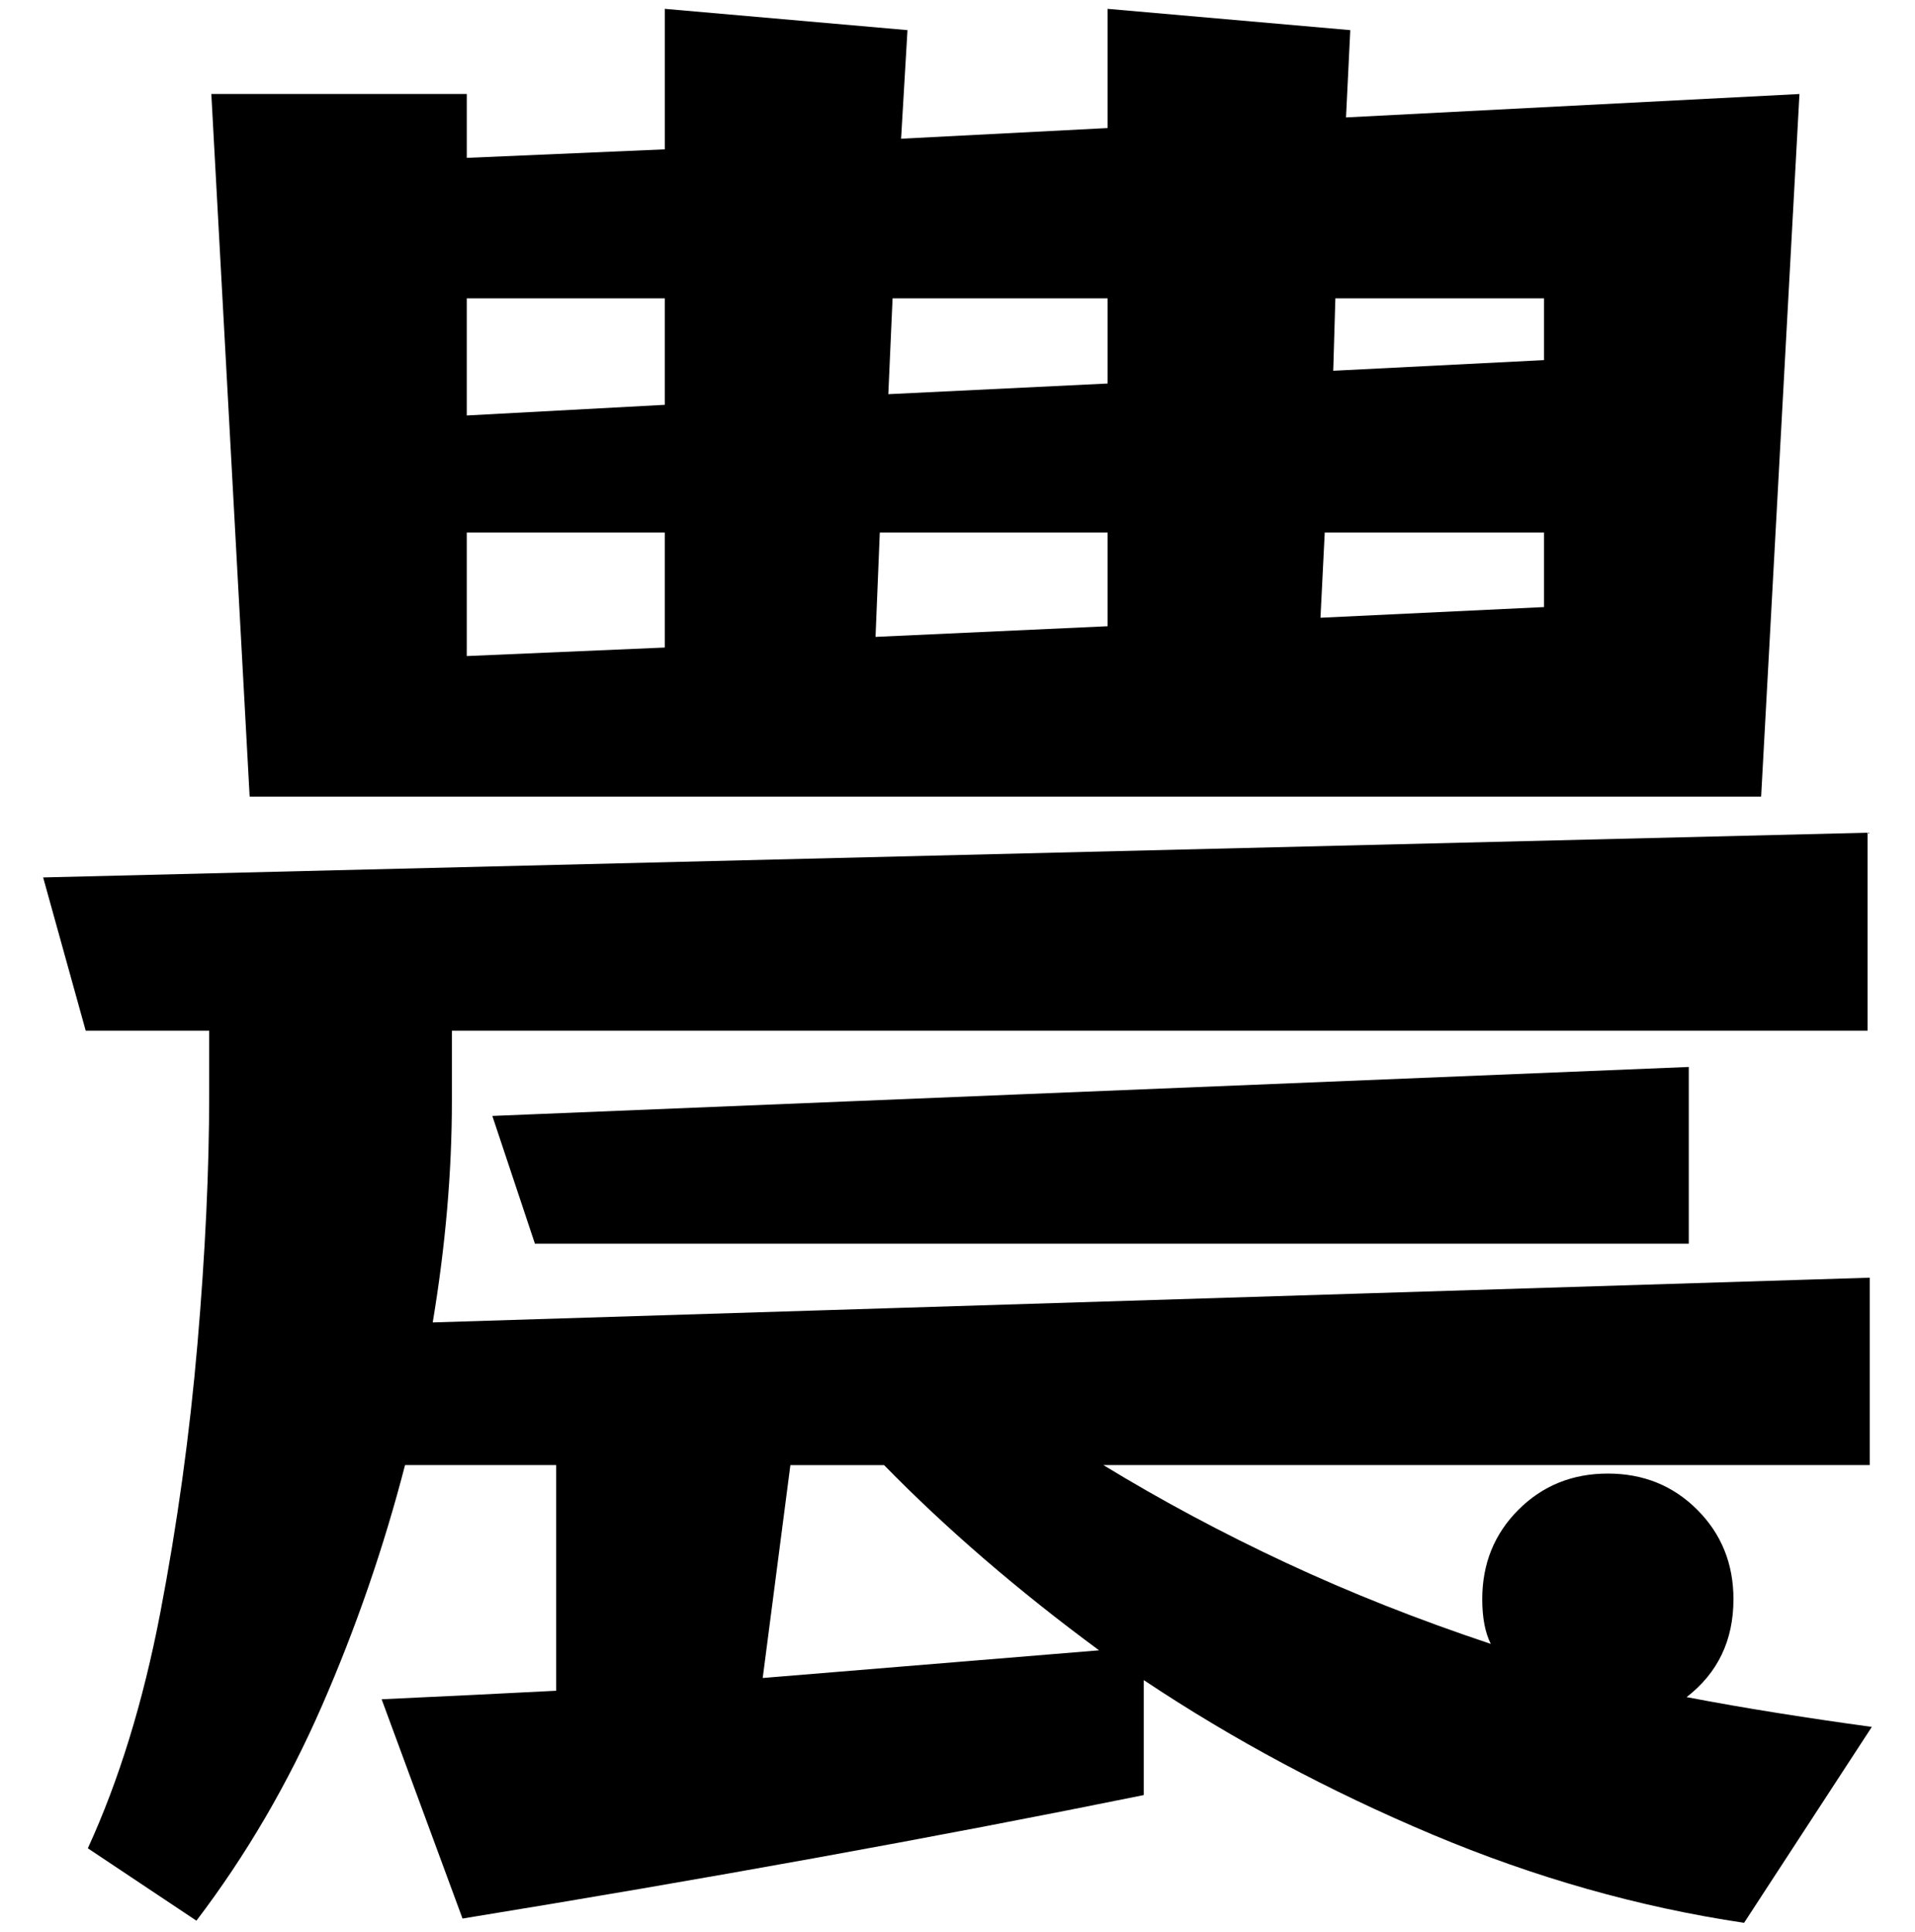 <?xml version="1.0" encoding="UTF-8"?>
<svg id="_レイヤー_2" data-name="レイヤー 2" xmlns="http://www.w3.org/2000/svg" xmlns:xlink="http://www.w3.org/1999/xlink" viewBox="0 0 116 117">
  <defs>
    <style>
      .cls-1 {
        fill: #000;
      }

      .cls-1, .cls-2 {
        stroke-width: 0px;
      }

      .cls-2 {
        fill: none;
      }

      .cls-3 {
        clip-path: url(#clippath);
      }
    </style>
    <clipPath id="clippath">
      <rect class="cls-2" width="116" height="117"/>
    </clipPath>
  </defs>
  <g id="_レイヤー_2-2" data-name="レイヤー 2">
    <g id="a01">
      <g class="cls-3">
        <path class="cls-1" d="M105.649,116.465c-6.363-.947-12.66-2.73-18.892-5.352-6.234-2.624-12.058-5.738-17.474-9.349v6.963c-12.724,2.579-26.48,5.072-41.266,7.479l-4.9-13.282c3.695-.171,7.222-.343,10.574-.516v-13.669h-9.156c-1.29,4.987-2.966,9.845-5.029,14.572-2.063,4.727-4.6,9.069-7.608,13.024l-6.577-4.384c1.89-4.126,3.353-8.876,4.385-14.25,1.031-5.372,1.783-10.81,2.256-16.313.472-5.501.709-10.53.709-15.088v-3.869h-7.479l-2.579-9.285,110.515-2.708v11.993H27.373v4.255c0,4.3-.387,8.769-1.161,13.412l87.045-2.708v11.348h-46.424c3.524,2.15,7.222,4.126,11.09,5.932,3.869,1.806,7.995,3.439,12.38,4.9-.345-.687-.516-1.59-.516-2.708,0-2.148.729-3.953,2.192-5.416,1.461-1.461,3.266-2.192,5.416-2.192,2.148,0,3.954.731,5.416,2.192,1.461,1.463,2.192,3.268,2.192,5.416,0,2.495-.947,4.471-2.837,5.932,1.805.344,3.653.667,5.545.967,1.89.302,3.782.58,5.674.838l-7.737,11.864ZM15.122,48.248L12.801,5.693h15.475v3.869l11.993-.516V.535l14.701,1.29-.387,6.577,12.508-.645V.535l14.701,1.29-.258,5.287,27.467-1.418-2.321,42.555H15.122ZM40.268,18.072h-11.993v7.093l11.993-.645v-6.448ZM40.268,32.258h-11.993v7.479l11.993-.516v-6.963ZM32.402,75.329l-2.579-7.737,72.473-2.966v10.703H32.402ZM66.575,99.959c-4.9-3.611-9.243-7.351-13.024-11.219h-5.674l-1.676,12.896,20.375-1.676ZM67.091,32.258h-13.798l-.258,6.318,14.056-.645v-5.674ZM67.091,18.072h-13.024l-.258,5.803,13.282-.645v-5.158ZM93.527,32.258h-13.282l-.258,5.158,13.54-.645v-4.513ZM93.527,18.072h-12.638l-.129,4.385,12.767-.645v-3.74Z"/>
      </g>
    </g>
  </g>
</svg>